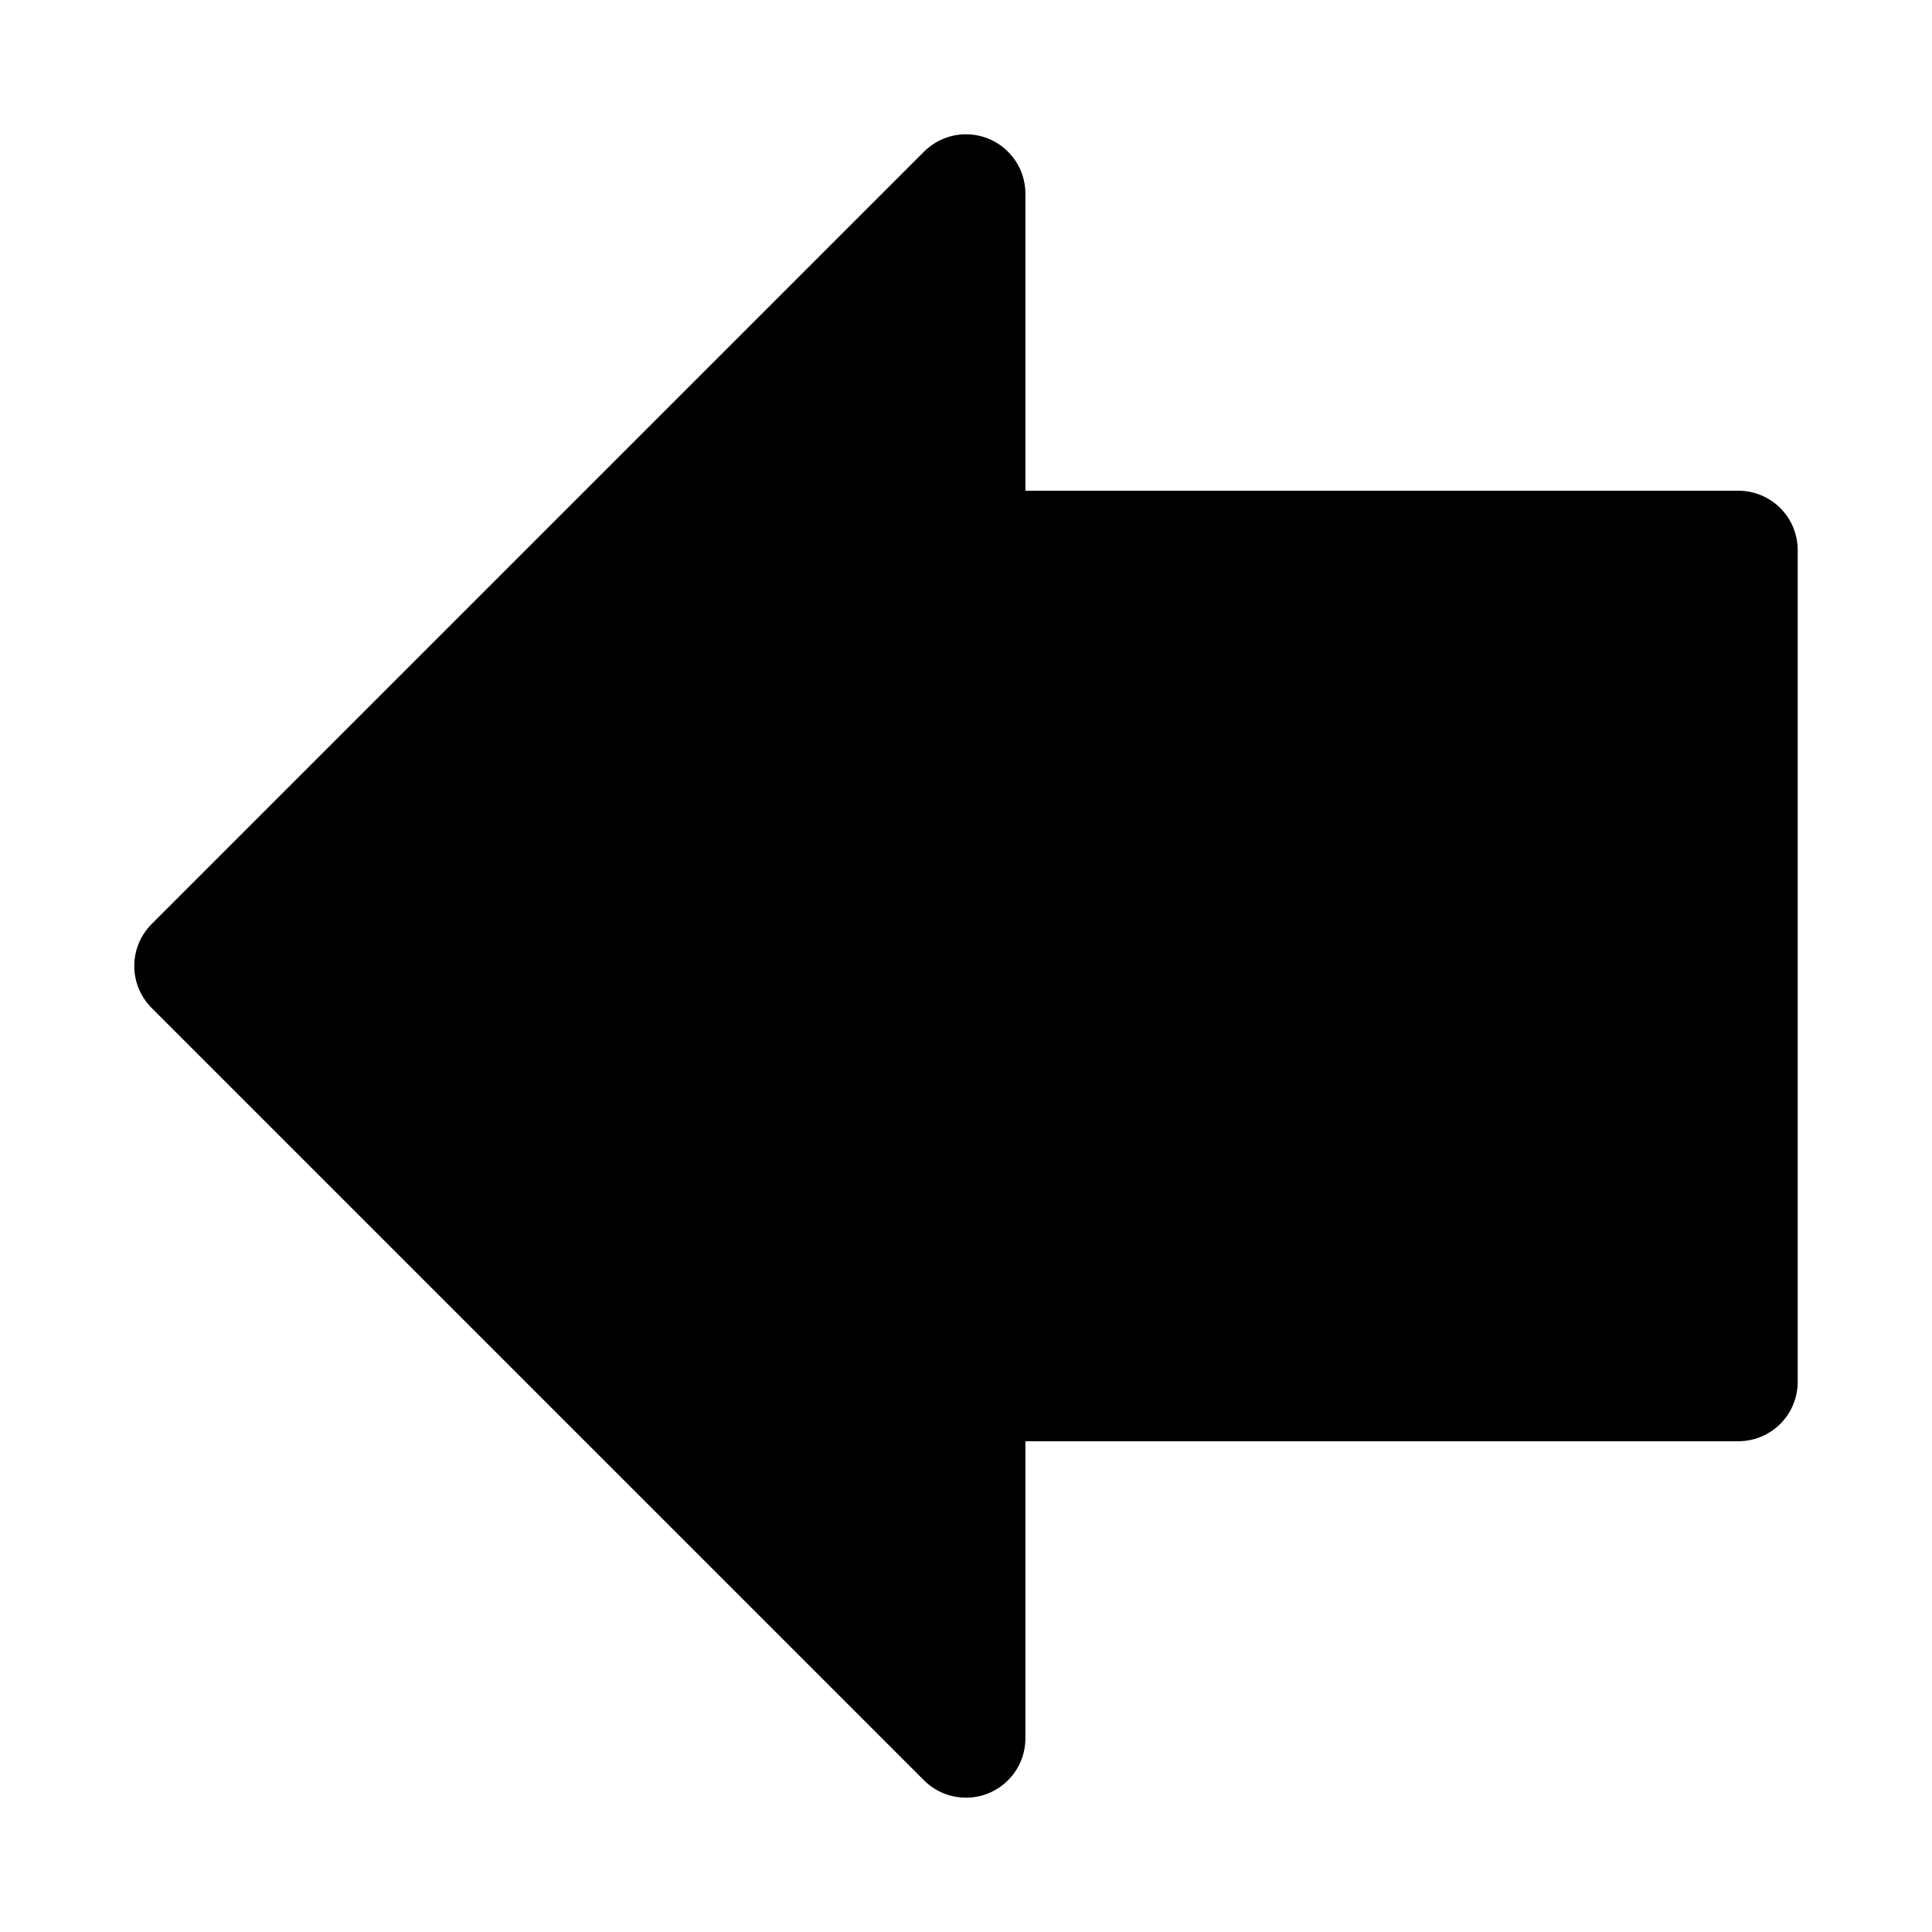 <?xml version="1.0" encoding="UTF-8"?>
<!-- Uploaded to: ICON Repo, www.svgrepo.com, Generator: ICON Repo Mixer Tools -->
<svg fill="#000000" width="800px" height="800px" version="1.1" viewBox="144 144 512 512" xmlns="http://www.w3.org/2000/svg">
 <path d="m604.67 274.05h-188.93v-78.723c0-4.172-1.66-8.176-4.613-11.129-2.949-2.953-6.953-4.609-11.129-4.609s-8.18 1.656-11.133 4.609l-204.67 204.67c-2.953 2.953-4.613 6.957-4.613 11.133s1.66 8.18 4.613 11.129l204.67 204.67c2.953 2.953 6.957 4.609 11.133 4.609s8.18-1.656 11.129-4.609c2.953-2.949 4.613-6.953 4.613-11.129v-78.723h188.93c4.176 0 8.18-1.656 11.133-4.609 2.953-2.953 4.609-6.957 4.609-11.133v-220.42c0-4.176-1.656-8.18-4.609-11.133-2.953-2.953-6.957-4.609-11.133-4.609z"/>
</svg>
